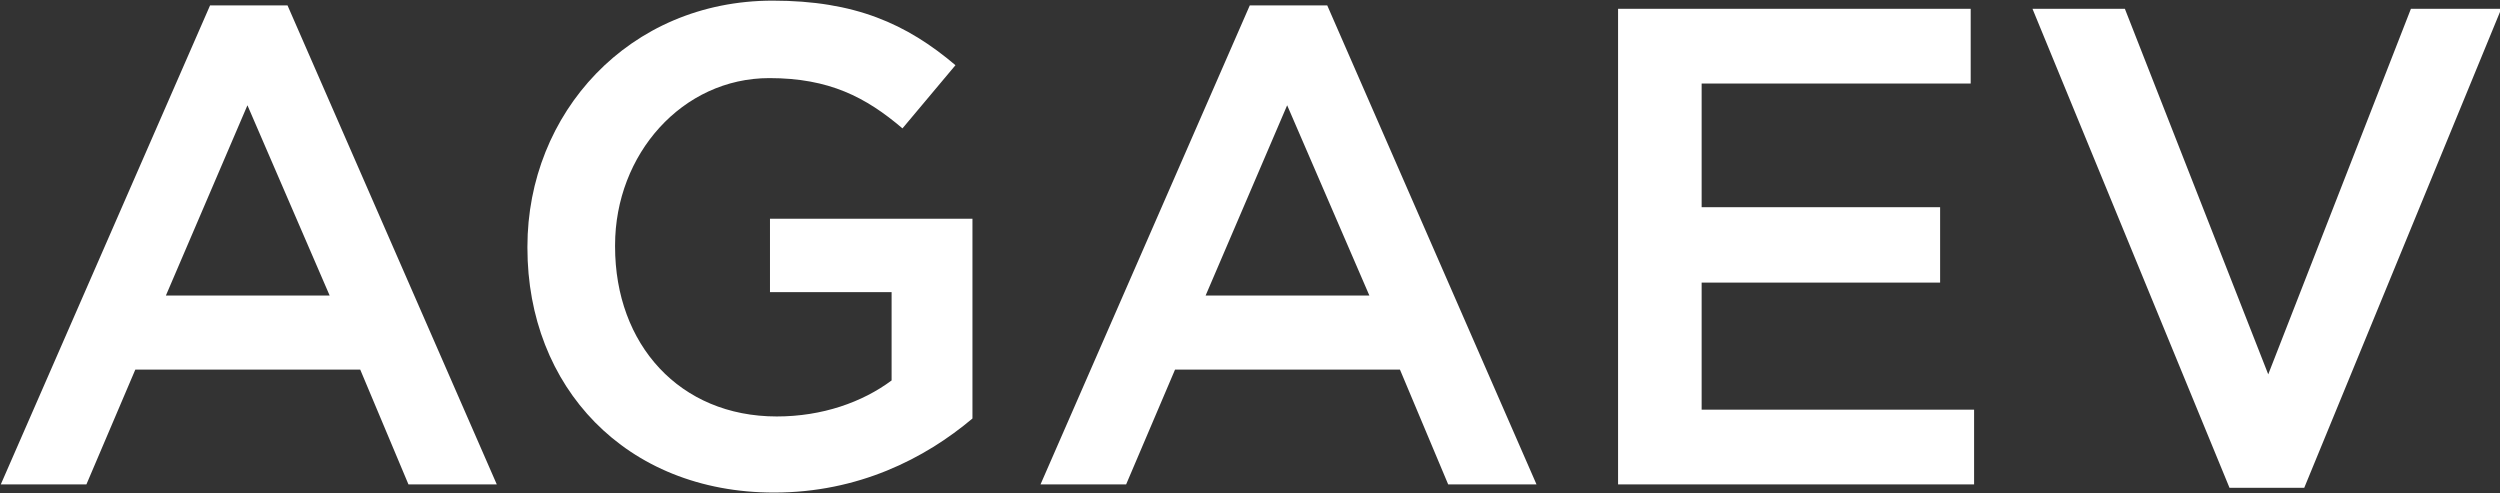 <svg xmlns="http://www.w3.org/2000/svg" width="1404" height="277" viewBox="0 0 1404 277" fill="none"><rect x="0" y="0" width="1404" height="277" fill="#333333" stroke="none"/><path d="M0.447 272.041L117.971 3.033H161.47L278.995 272.041H229.39L202.299 207.555H75.998L48.525 272.041H0.447ZM93.169 165.964H185.128L138.958 59.124L93.169 165.964ZM434.712 276.62C351.147 276.62 296.201 217.095 296.201 139.254V138.491C296.201 63.703 353.055 0.362 433.948 0.362C480.119 0.362 509.118 13.335 536.591 36.611L506.829 72.097C486.224 54.545 465.619 43.861 432.041 43.861C383.199 43.861 345.424 86.597 345.424 137.728V138.491C345.424 193.437 381.673 233.884 436.238 233.884C461.803 233.884 484.316 225.871 500.723 213.661V164.056H432.422V122.846H546.13V235.029C519.42 257.541 482.026 276.62 434.712 276.62ZM584.356 272.041L701.88 3.033H745.379L862.904 272.041H813.299L786.208 207.555H659.907L632.434 272.041H584.356ZM677.078 165.964H769.037L722.867 59.124L677.078 165.964ZM908.707 272.041V4.941H1106.74V46.914H955.64V116.36H1089.57V158.714H955.64V230.068H1108.65V272.041H908.707ZM1252.09 273.949L1141.44 4.941H1193.33L1273.84 210.226L1353.97 4.941H1404.72L1294.06 273.949H1252.09Z" fill="white"></path></svg>